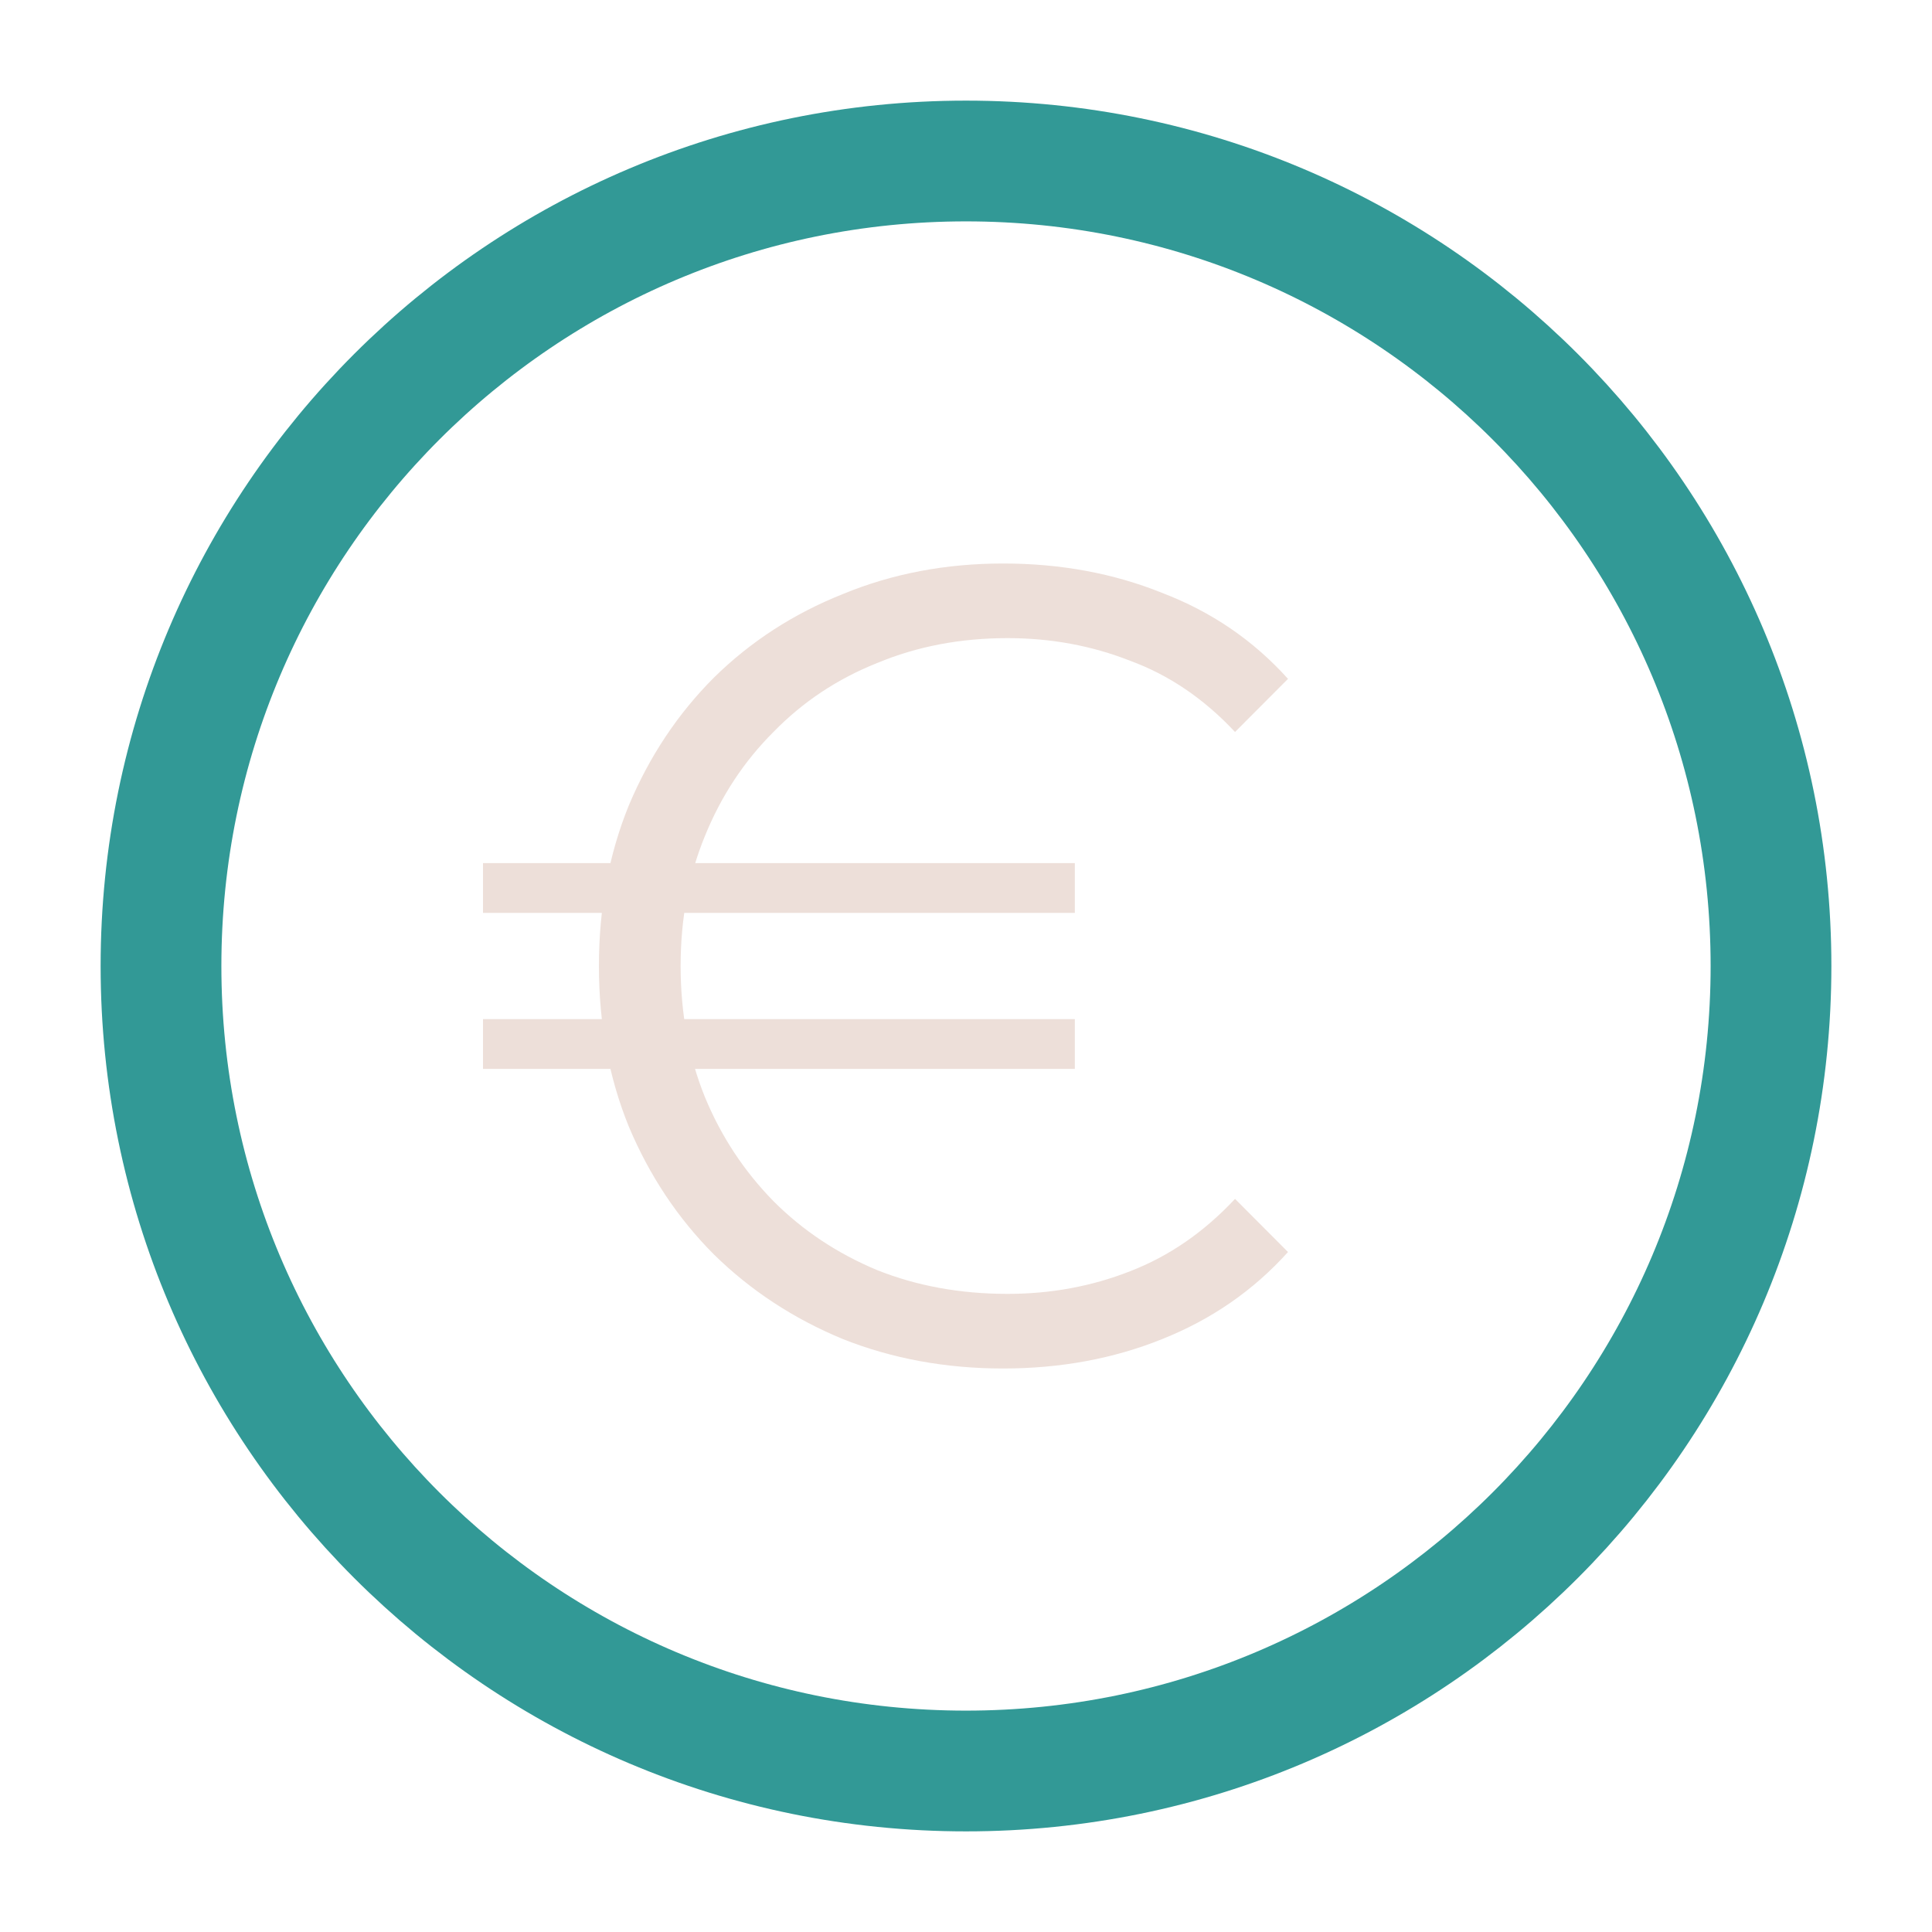 <svg width="24" height="24" viewBox="0 0 24 24" fill="none" xmlns="http://www.w3.org/2000/svg">
<path d="M12 22C17.523 22 22 17.523 22 12C22 6.477 17.523 2 12 2C6.477 2 2 6.477 2 12C2 17.523 6.477 22 12 22Z" stroke="#329996" stroke-width="1.5" stroke-linecap="round" stroke-linejoin="round"/>
<path d="M6 13.278V12.66H13.352V13.278H6ZM6 11.34V10.722H13.352V11.34H6ZM12.461 17C11.748 17 11.085 16.878 10.472 16.635C9.859 16.382 9.324 16.031 8.867 15.582C8.419 15.132 8.067 14.603 7.811 13.994C7.564 13.386 7.44 12.721 7.44 12C7.44 11.279 7.564 10.614 7.811 10.006C8.067 9.397 8.419 8.868 8.867 8.419C9.324 7.969 9.859 7.623 10.472 7.379C11.085 7.126 11.748 7 12.461 7C13.174 7 13.833 7.122 14.436 7.365C15.049 7.599 15.57 7.955 16 8.433L15.342 9.093C14.957 8.681 14.523 8.386 14.038 8.208C13.563 8.021 13.055 7.927 12.516 7.927C11.931 7.927 11.391 8.03 10.897 8.236C10.403 8.433 9.973 8.718 9.608 9.093C9.242 9.458 8.958 9.889 8.757 10.385C8.556 10.872 8.455 11.41 8.455 12C8.455 12.59 8.556 13.133 8.757 13.629C8.958 14.116 9.242 14.547 9.608 14.921C9.973 15.287 10.403 15.572 10.897 15.778C11.391 15.975 11.931 16.073 12.516 16.073C13.055 16.073 13.563 15.979 14.038 15.792C14.523 15.605 14.957 15.305 15.342 14.893L16 15.553C15.57 16.031 15.049 16.391 14.436 16.635C13.833 16.878 13.174 17 12.461 17Z" fill="#EDDFD9"/>
</svg>
